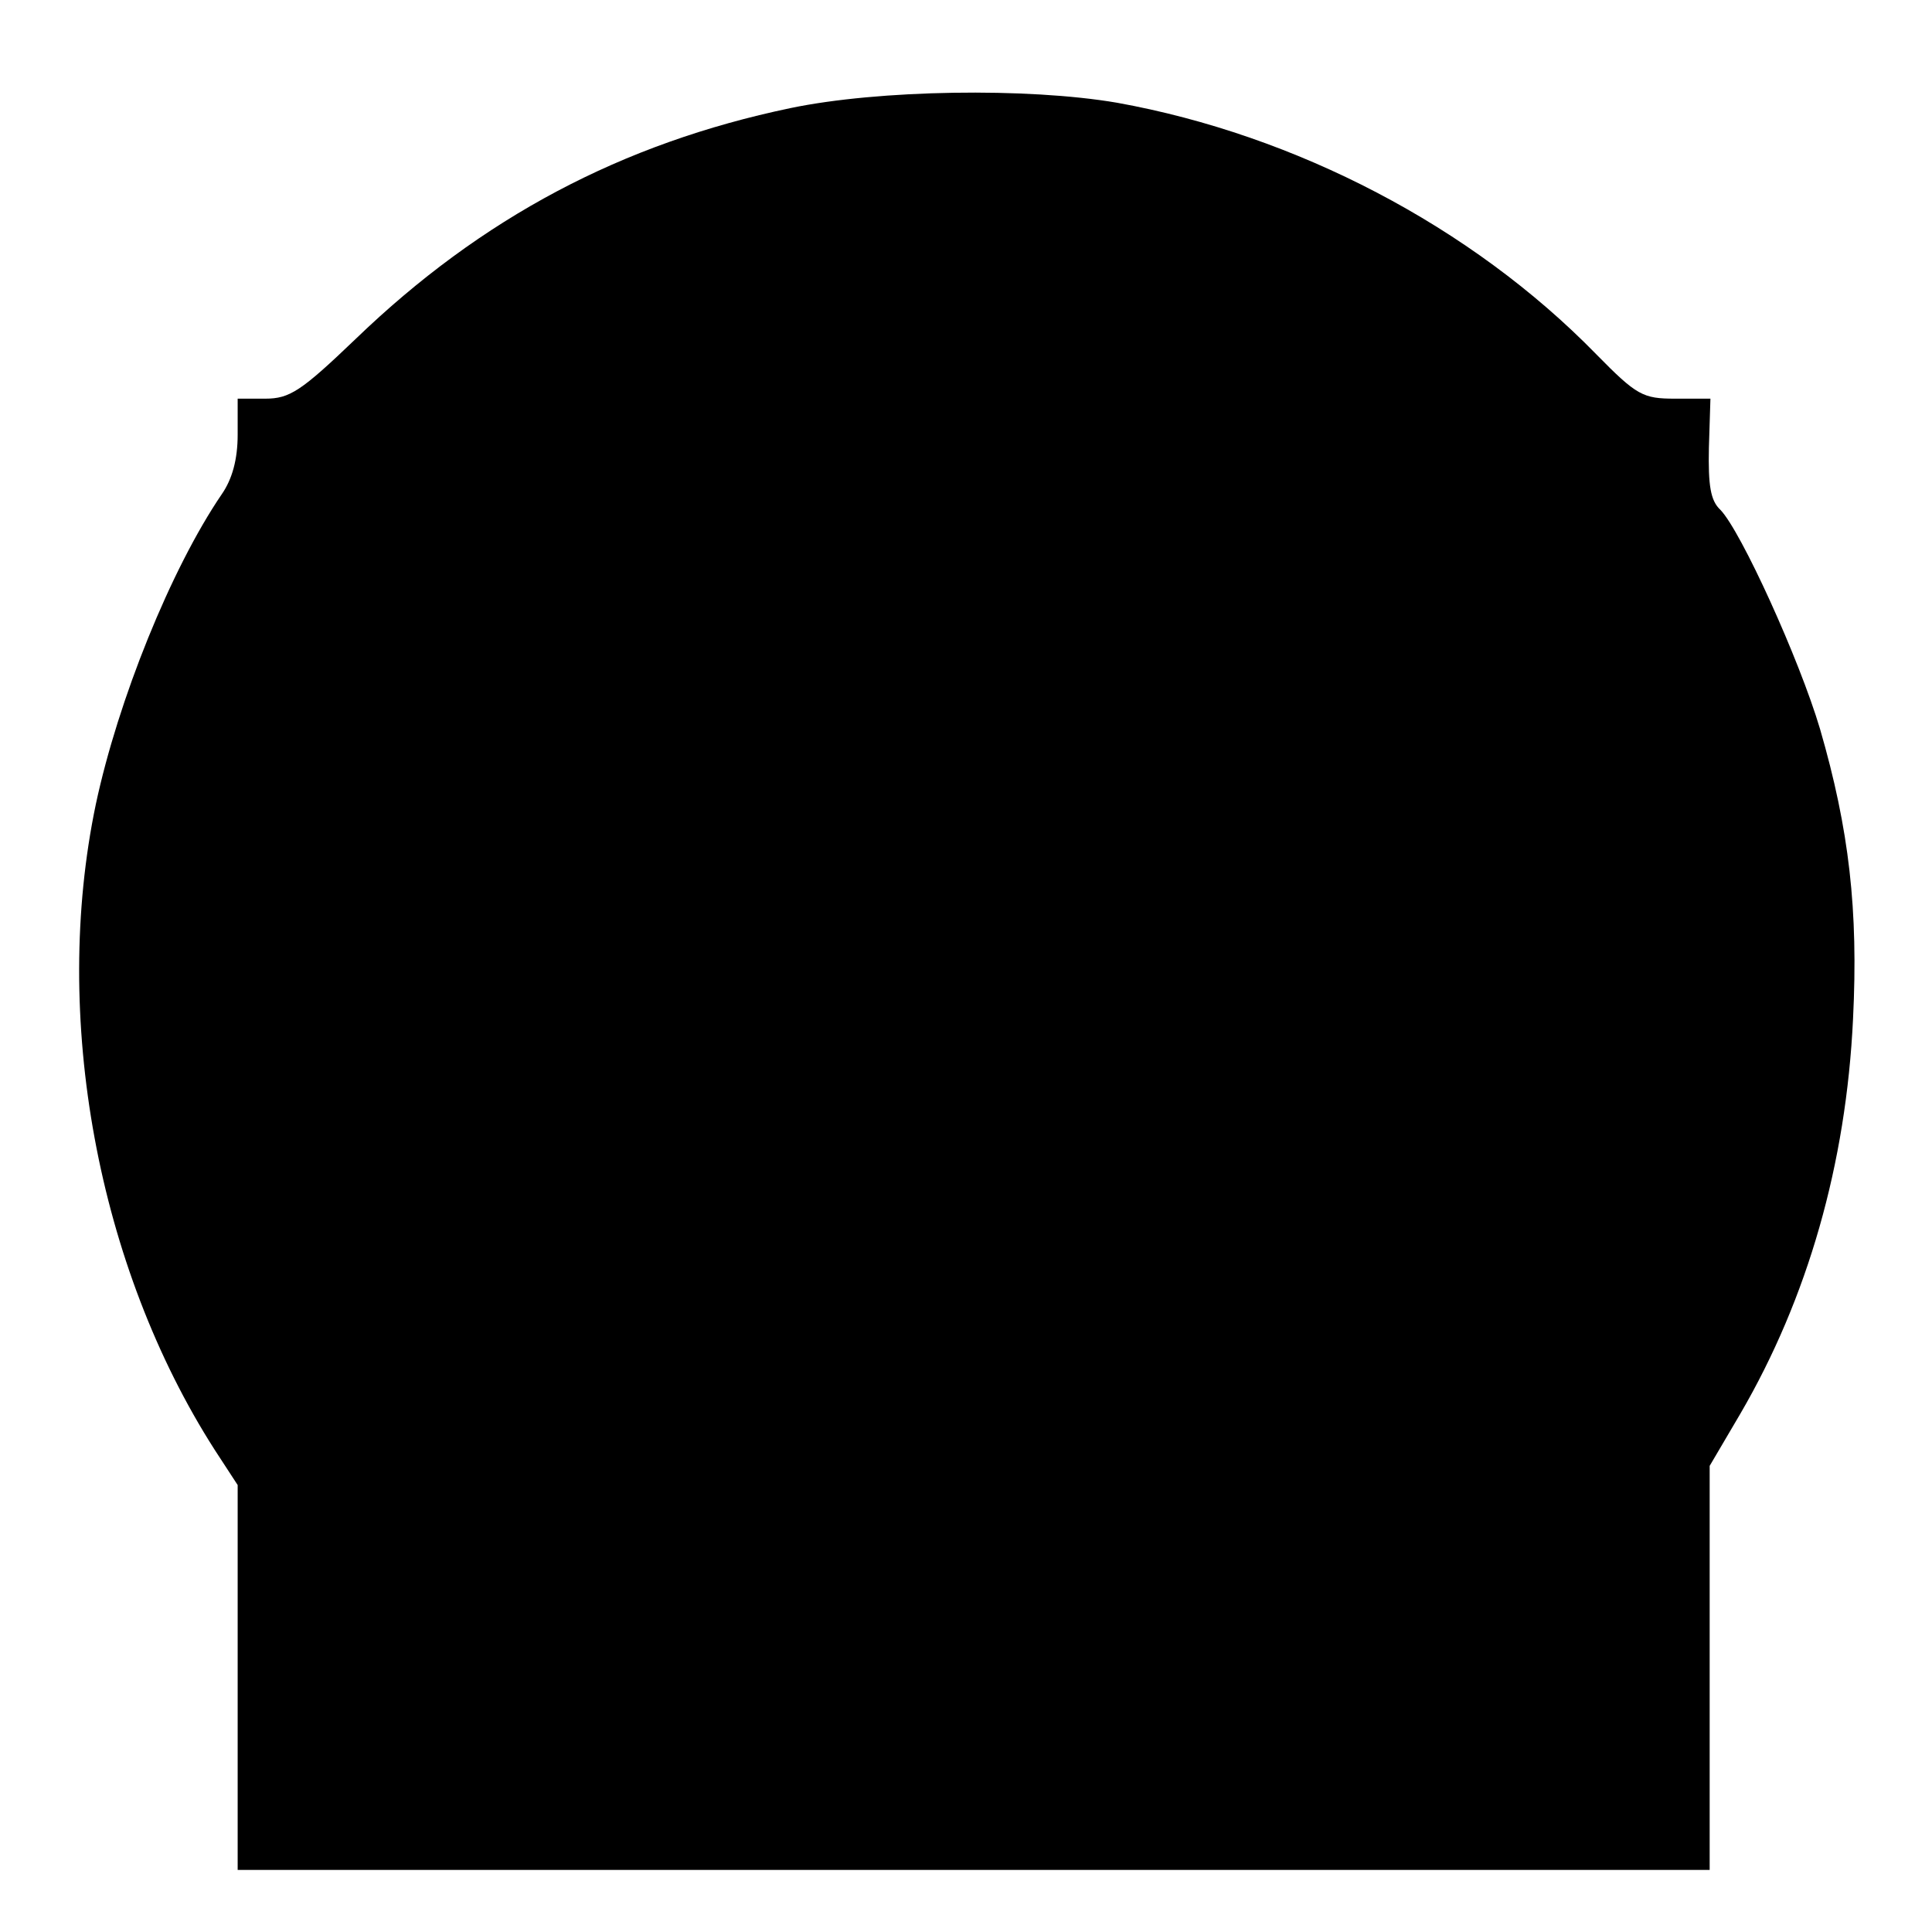 <?xml version="1.0" standalone="no"?>
<!DOCTYPE svg PUBLIC "-//W3C//DTD SVG 20010904//EN"
 "http://www.w3.org/TR/2001/REC-SVG-20010904/DTD/svg10.dtd">
<svg version="1.0" xmlns="http://www.w3.org/2000/svg"
 width="252pt" height="252pt" viewBox="0 0 252 252"
 preserveAspectRatio="xMidYMid meet">
<g transform="translate(0,252) scale(0.1,-0.1)"
fill="#000000" stroke="none">
<path d="M1031 2379 c-220 -46 -403 -143 -567 -301 -71 -68 -86 -78 -118 -78
l-36 0 0 -47 c0 -32 -7 -58 -21 -78 -66 -97 -135 -268 -164 -404 -58 -277 2
-603 155 -842 l30 -46 0 -251 0 -251 960 0 960 0 0 263 0 264 40 68 c88 151
138 326 147 515 7 142 -5 247 -43 378 -27 91 -103 258 -130 286 -13 12 -16 32
-15 81 l2 64 -46 0 c-42 0 -50 4 -103 58 -163 167 -392 286 -625 328 -117 20
-311 17 -426 -7z"/>
</g>
</svg>
